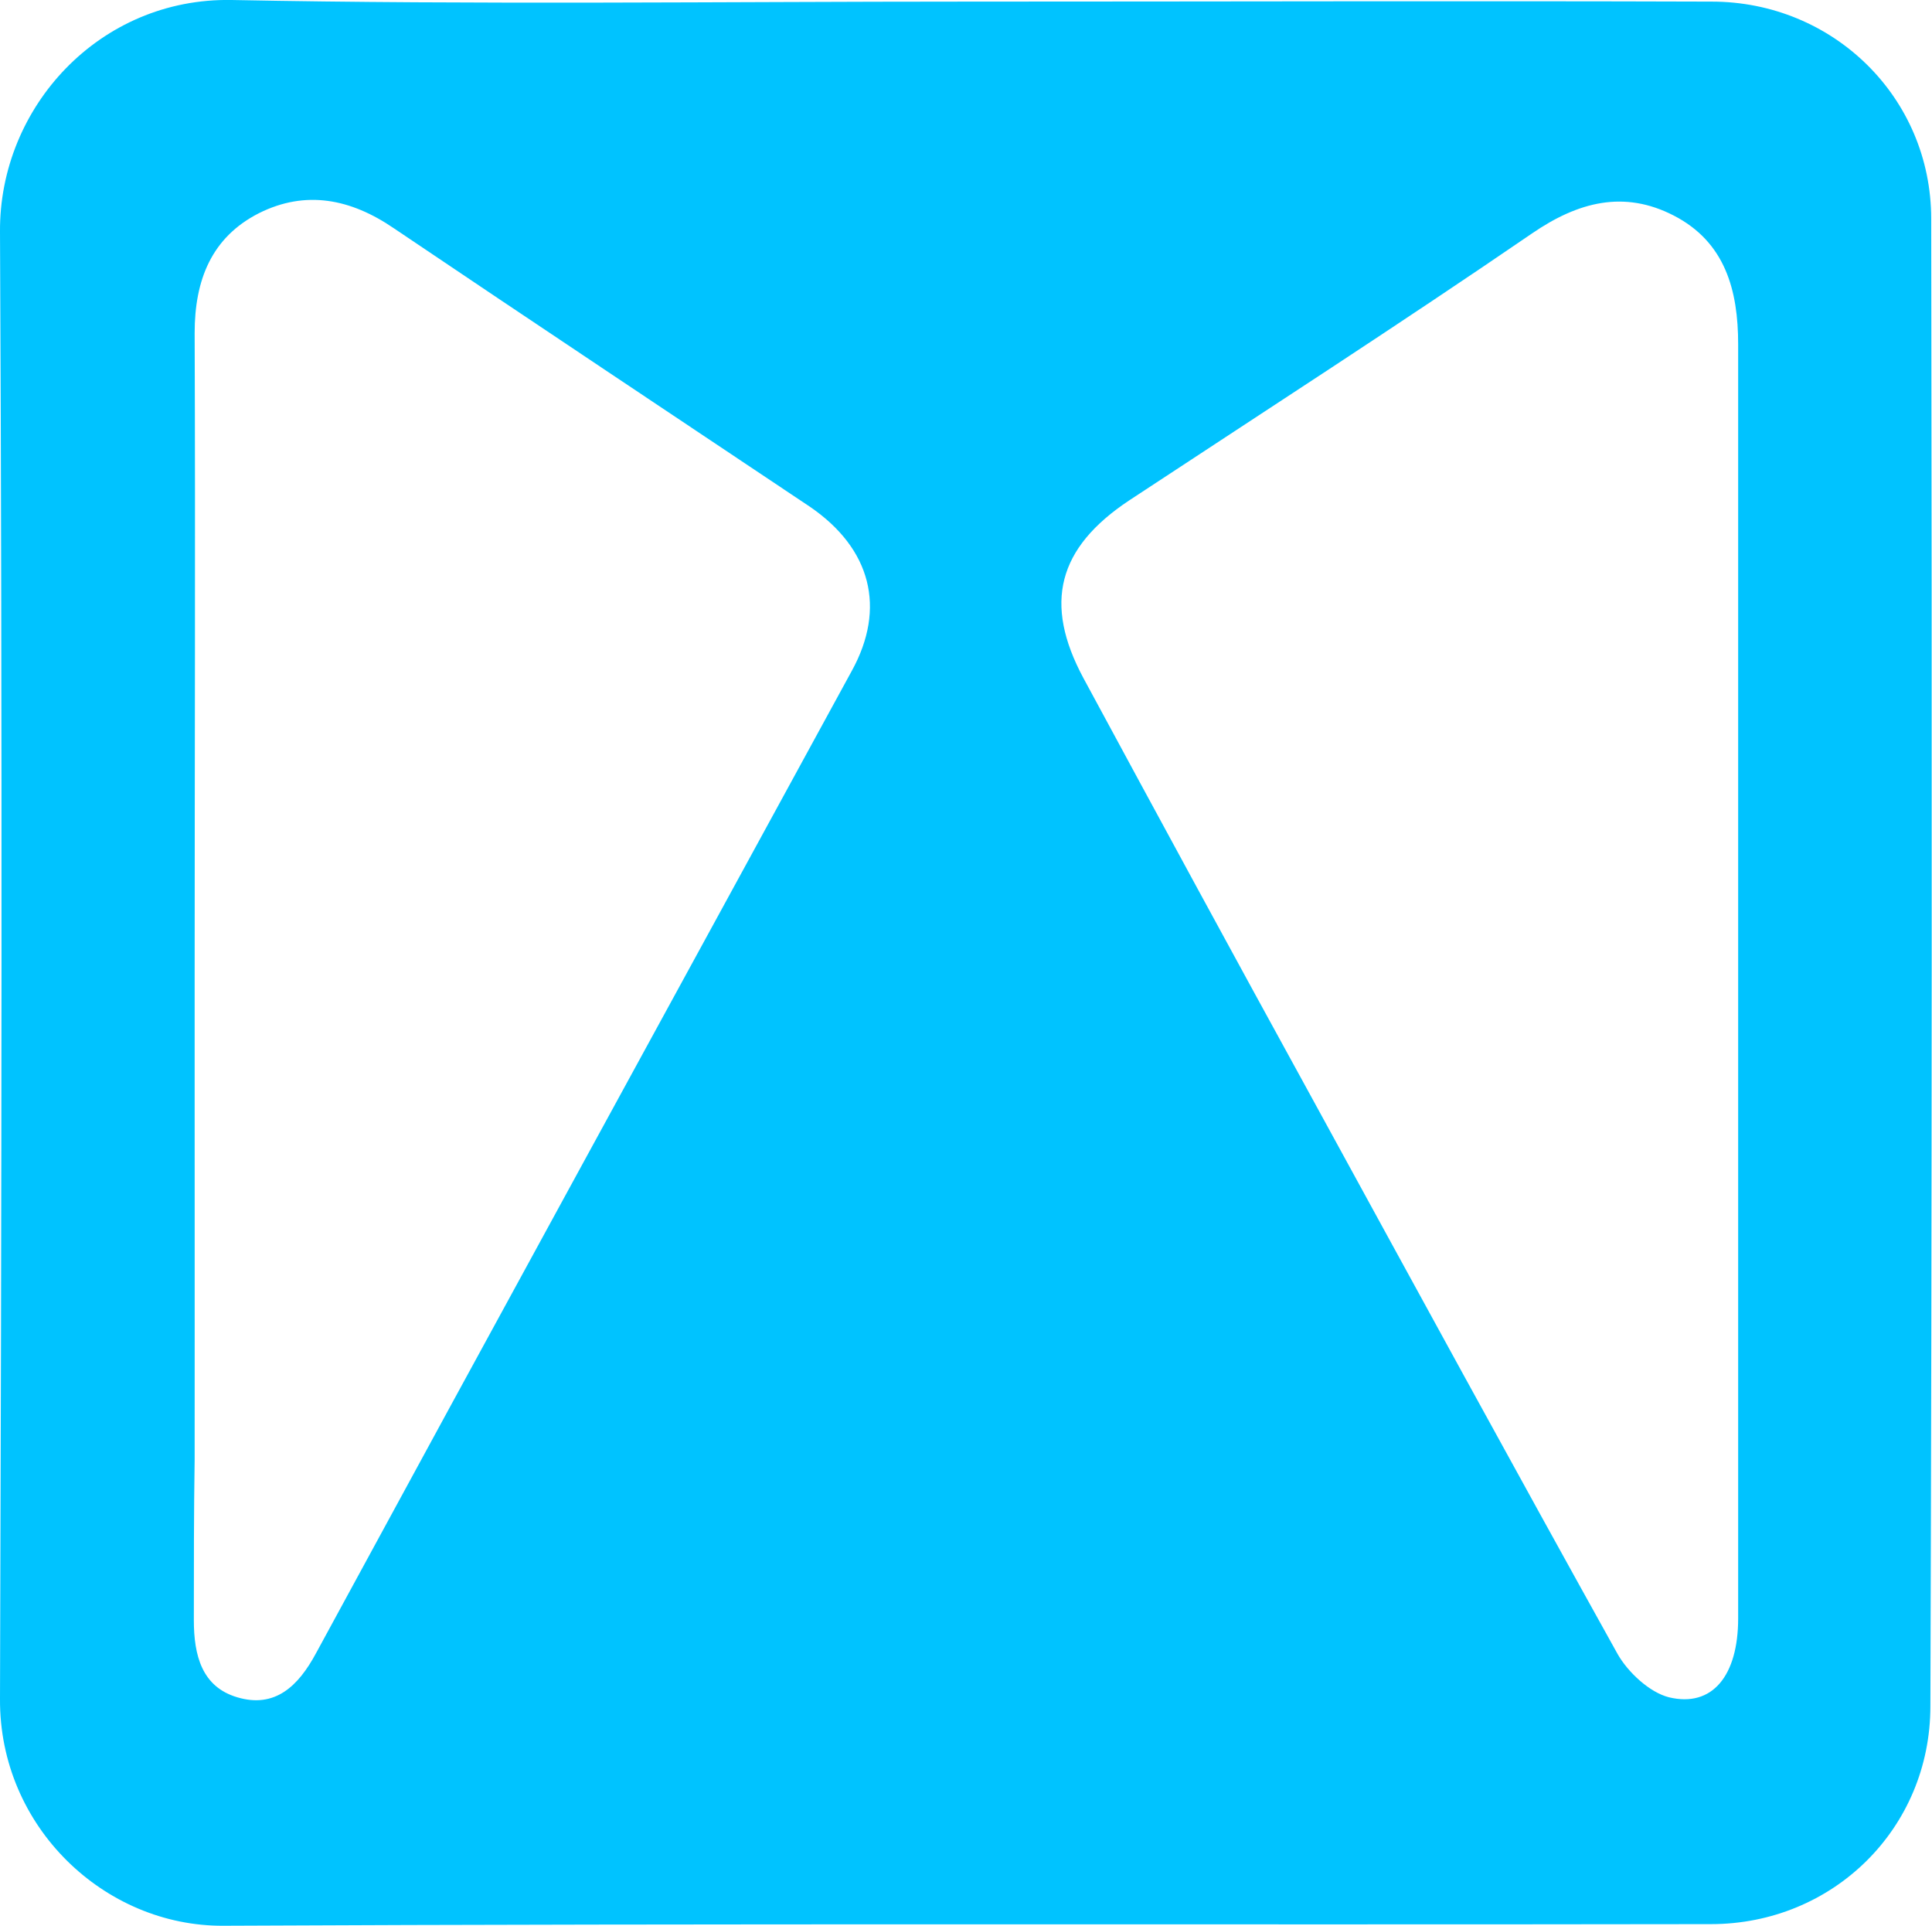 <svg xml:space="preserve" style="enable-background:new 0 0 240.2 239.4;" viewBox="0 0 240.2 239.4" y="0px" x="0px" xmlns:xlink="http://www.w3.org/1999/xlink" xmlns="http://www.w3.org/2000/svg" id="Layer_1" version="1.1">
<style type="text/css">
	.st0{fill:#00C3FF;}
</style>
<g>
	<path d="M240.1,27.2c0-15.1-12.2-27-27.3-27c-30.8-0.1-61.6,0-92.5,0c0,0,0,0,0,0c-30.5,0-61,0.4-91.5-0.2
		C12.4-0.3-0.1,13.3,0,28.8c0.3,60.8,0.2,121.6,0,182.4c-0.1,15.9,13,28.3,27.8,28.2c61.6-0.3,123.3-0.1,184.9-0.2
		c15.2,0,27.3-11.9,27.3-27.1C240.2,150.5,240.2,88.9,240.1,27.2z M105.9,83.4c-22.2,40.7-44.5,81.4-66.6,122.1
		c-2.2,4.1-5.1,6.9-9.8,5.5c-4.4-1.3-5.4-5.2-5.4-9.6c0-6.7,0-13.3,0.1-20c0-20,0-40,0-60c0-26.7,0.1-53.3,0-80
		c0-6.6,2.1-11.9,8-14.9c5.8-2.9,11.4-1.8,16.8,1.9c17.2,11.6,34.5,23.1,51.7,34.6C108.3,68.2,110.2,75.6,105.9,83.4z M216.1,201.2
		c0,7.1-3.2,11.1-8.6,9.8c-2.4-0.6-5.1-3.1-6.4-5.4c-12.8-23-25.4-46.1-38.1-69.3c-9.5-17.3-18.9-34.6-28.3-52
		c-5-9.3-3.2-16.2,5.7-22.1C157.1,51.2,174,40.3,190.5,29c5.7-3.9,11.4-5.4,17.6-2.2c6.4,3.3,8,9.3,8,16c0,26.2,0,52.3,0,78.5
		C216.1,147.9,216.1,174.6,216.1,201.2z" class="st0"></path>
	<path d="M216.1,42.8c0,26.2,0,52.3,0,78.5c0,26.7,0,53.3,0,80c0-26.7,0-53.3,0-80C216.1,95.1,216.1,68.9,216.1,42.8z" class="st0"></path>
	<path d="M24.1,121.5c0-26.7,0.1-53.3,0-80C24.2,68.2,24.1,94.8,24.1,121.5c0,20,0,40,0,60
		C24.2,161.5,24.1,141.5,24.1,121.5z" class="st0"></path>
</g>
</svg>
